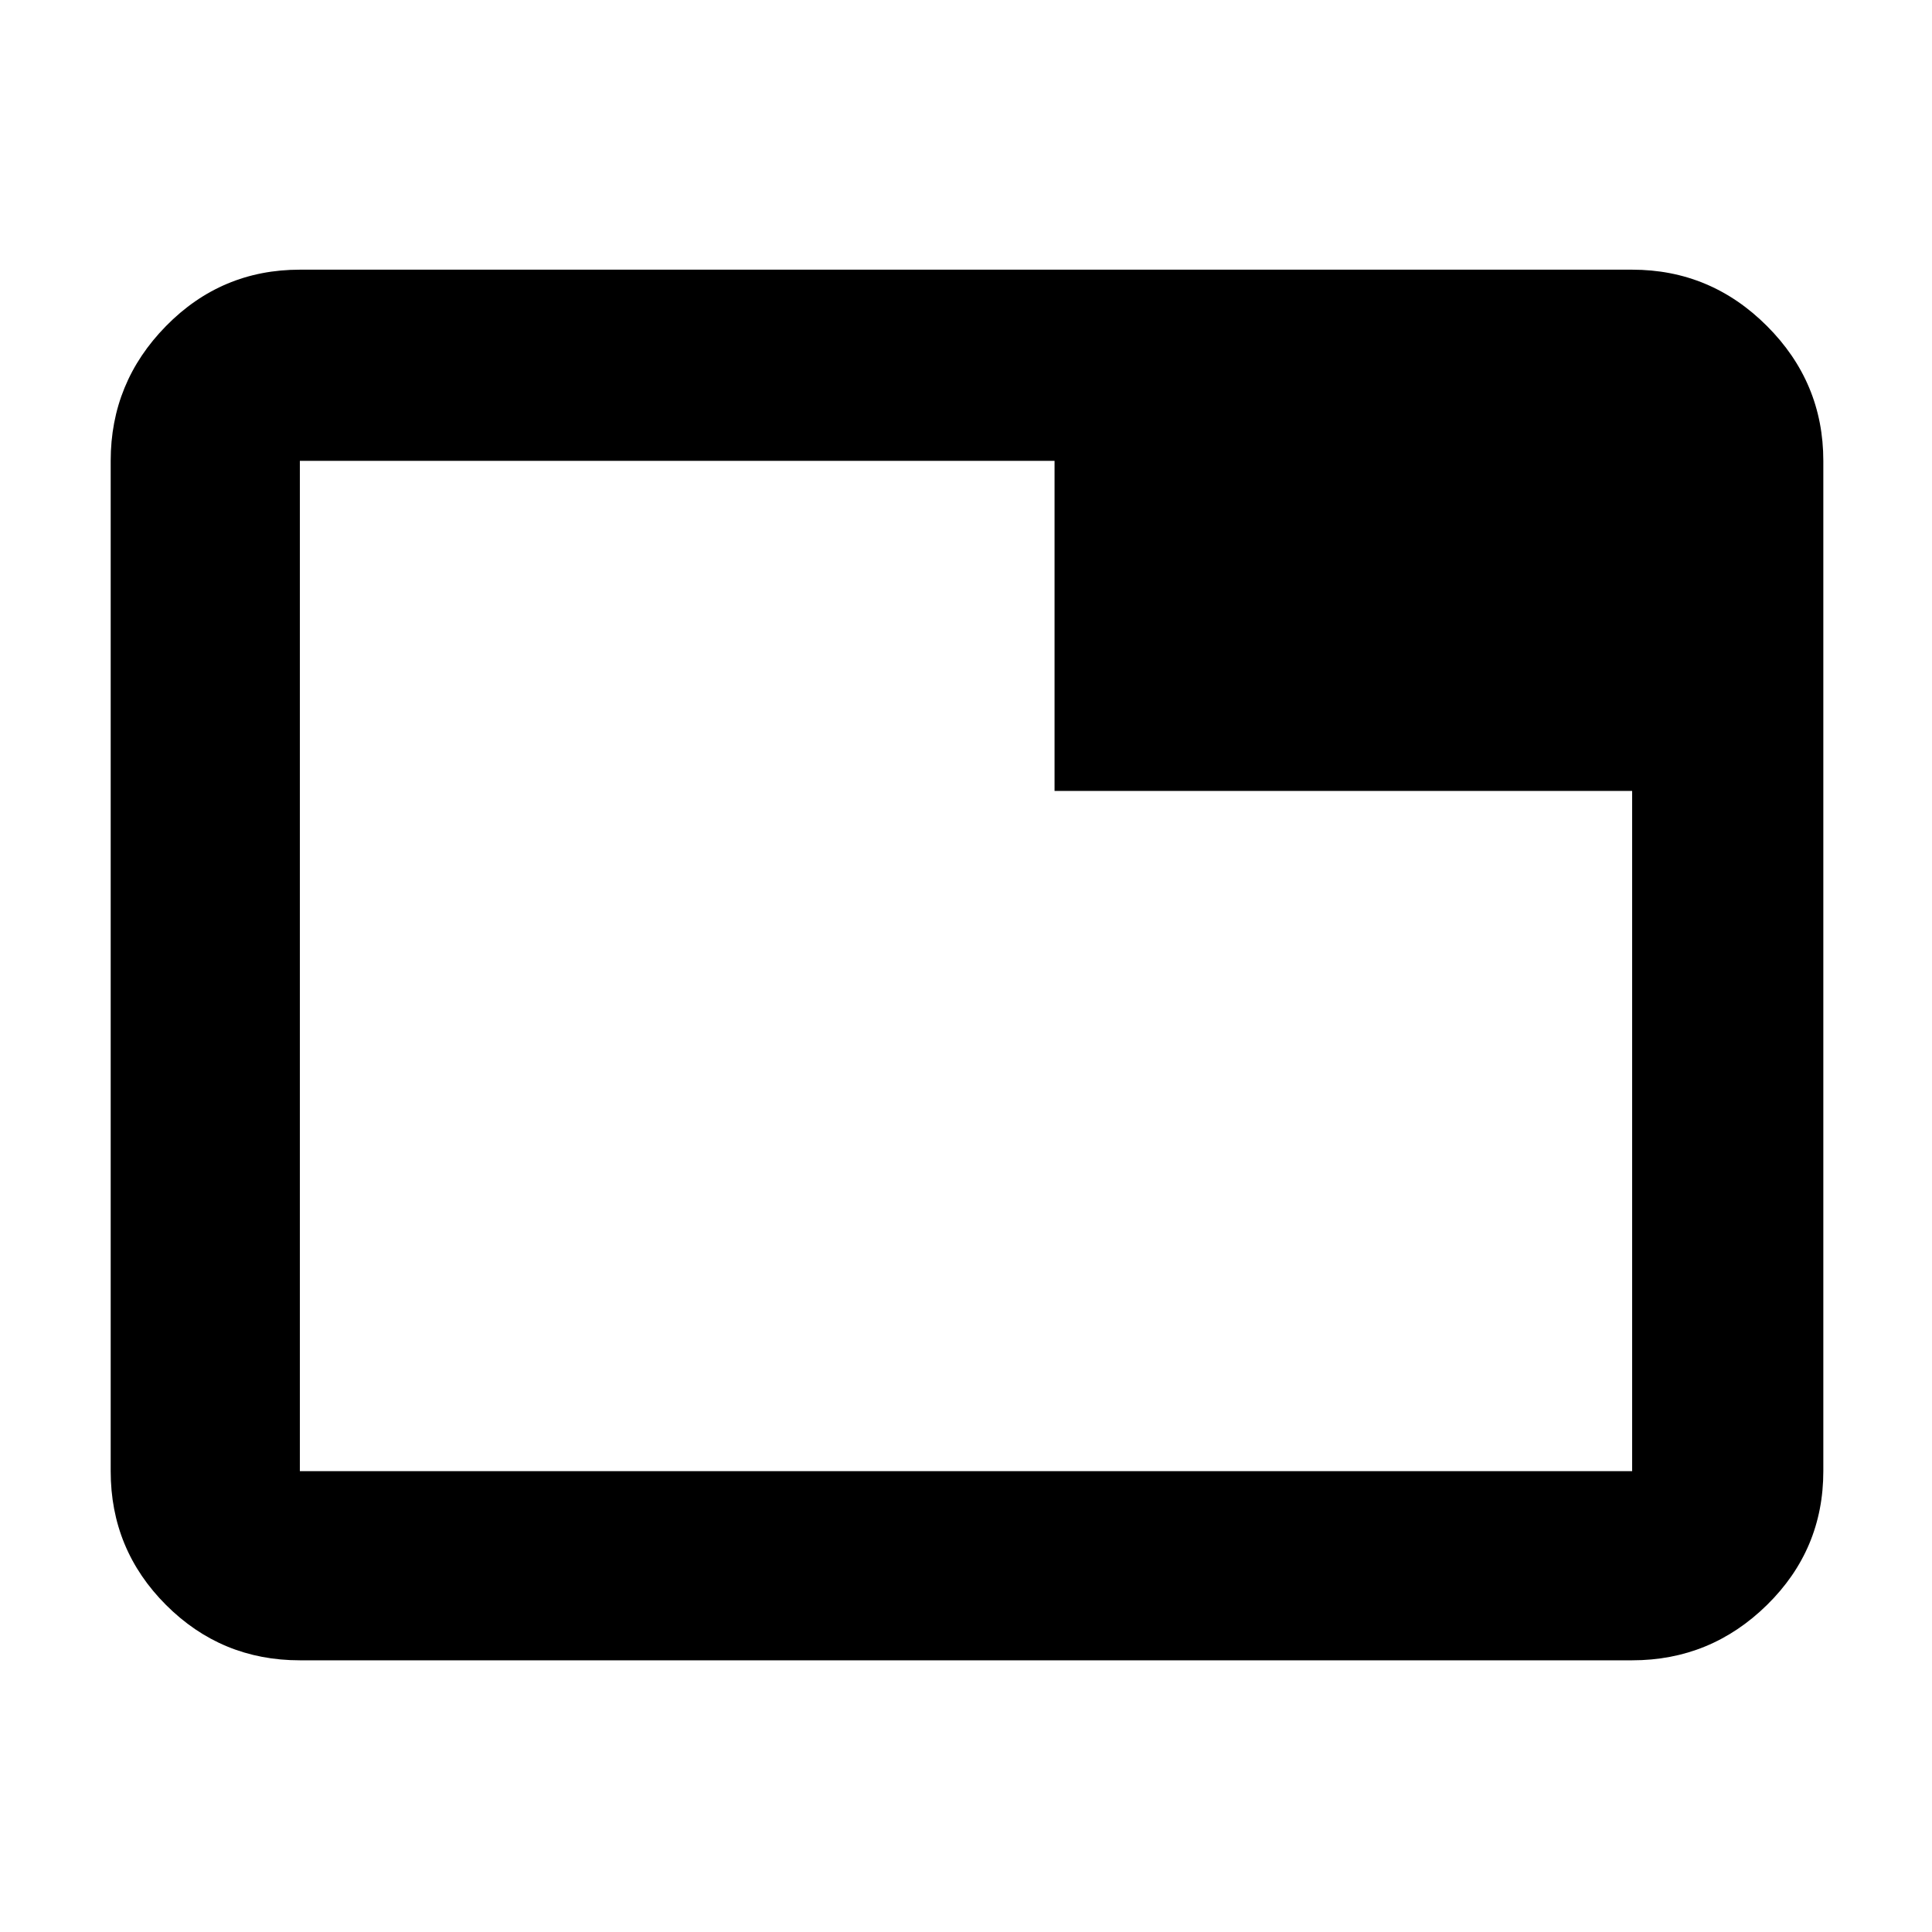 <svg xmlns="http://www.w3.org/2000/svg" height="48" width="48"><path d="M7.45 36.55h33.1v-16.9H26.2v-8.2H7.45v25.1Zm0 4.7q-1.95 0-3.325-1.375Q2.75 38.5 2.75 36.55v-25.1q0-1.95 1.375-3.35Q5.5 6.7 7.45 6.7h33.1q1.95 0 3.35 1.4 1.4 1.4 1.4 3.35v25.1q0 1.95-1.4 3.325-1.4 1.375-3.35 1.375Zm0-4.7v-25.1 25.1Z"/></svg>